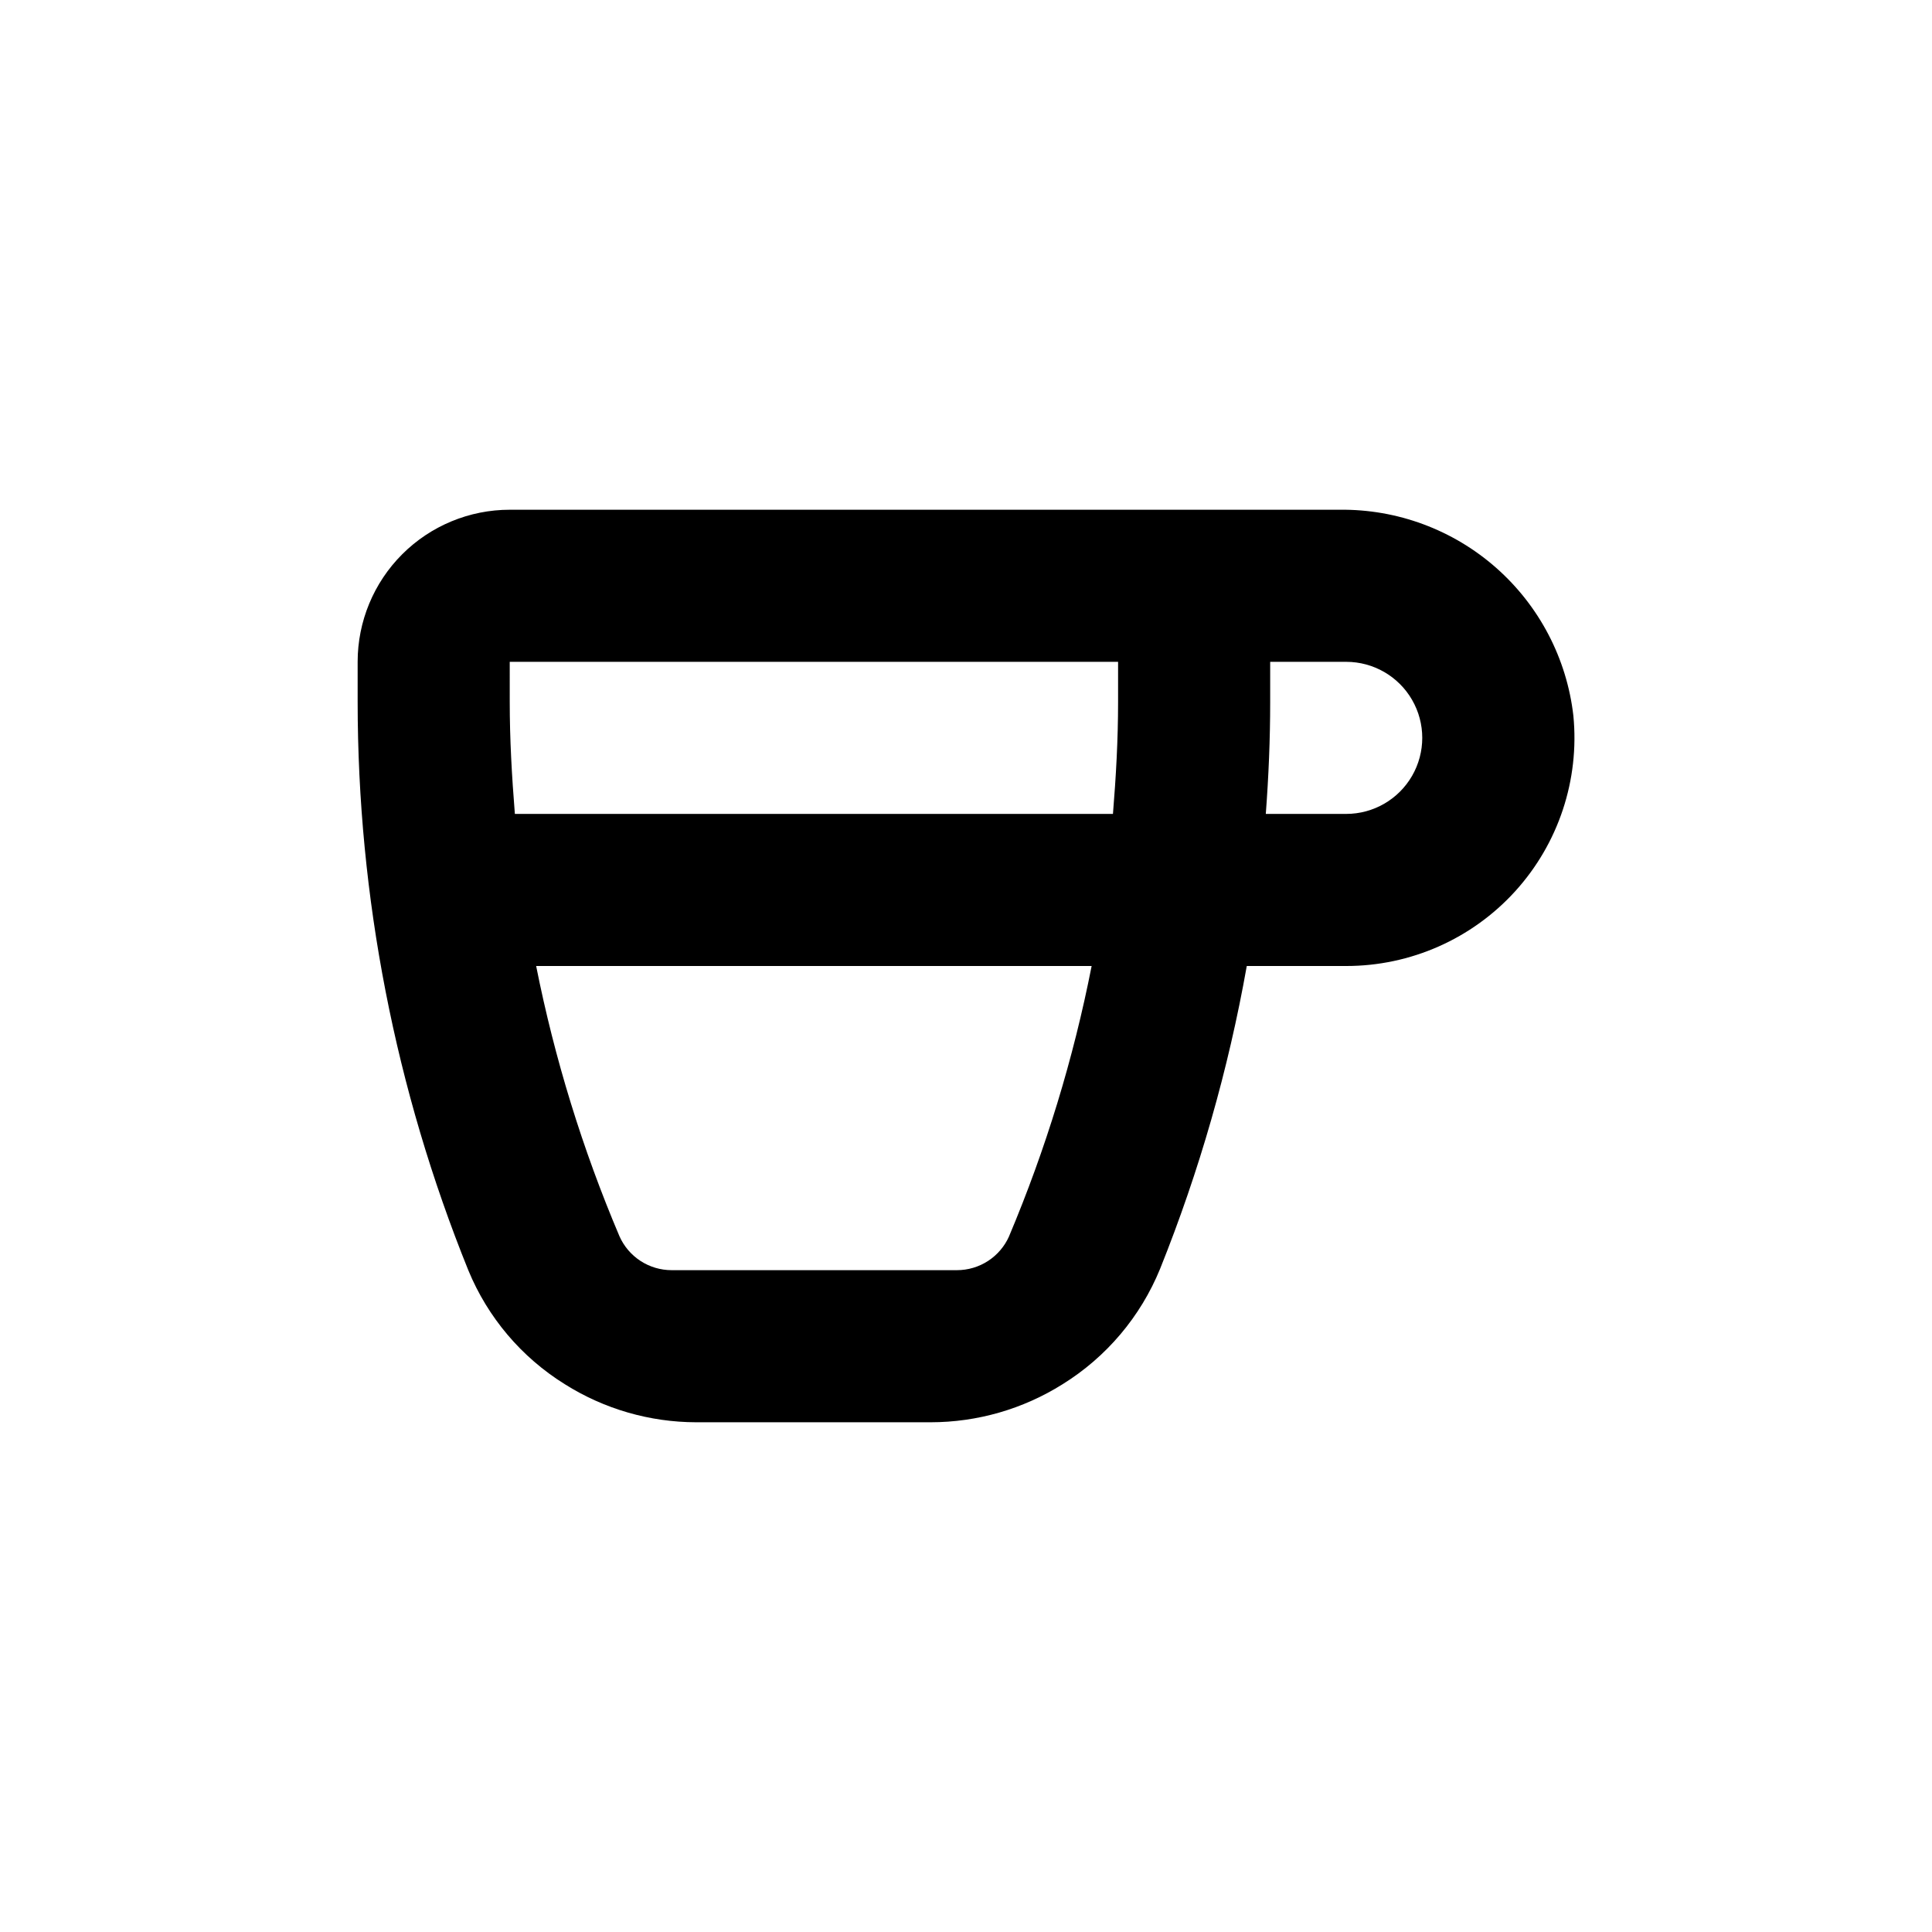 <?xml version="1.0" encoding="UTF-8"?>
<!-- Uploaded to: SVG Repo, www.svgrepo.com, Generator: SVG Repo Mixer Tools -->
<svg fill="#000000" width="800px" height="800px" version="1.1" viewBox="144 144 512 512" xmlns="http://www.w3.org/2000/svg">
 <path d="m238.78 330.02c0.012 51.613 9.969 102.74 29.32 150.59 5.144 12.516 14.098 23.09 25.594 30.227 10.426 6.566 22.492 10.059 34.812 10.078h62.121c12.371-0.004 24.488-3.496 34.965-10.078 11.625-7.211 20.672-17.914 25.844-30.582 10.398-25.891 18.098-52.785 22.973-80.254h26.352c17.055 0.008 33.32-7.188 44.789-19.816 11.465-12.625 17.062-29.512 15.414-46.488-1.73-15.16-9.031-29.137-20.477-39.227-11.449-10.09-26.234-15.57-41.492-15.383h-219.91c-10.691 0-20.941 4.246-28.5 11.805-7.559 7.559-11.805 17.809-11.805 28.5zm241.83 0v-10.629h20.152c7.199 0 13.852 3.84 17.449 10.074 3.602 6.234 3.602 13.918 0 20.152-3.598 6.234-10.25 10.078-17.449 10.078h-21.312c0.754-10.078 1.16-19.75 1.16-29.676zm-69.176 141.57c-1.184 2.688-3.125 4.969-5.582 6.57-2.461 1.602-5.336 2.453-8.27 2.449h-75.574c-2.934 0.004-5.809-0.848-8.27-2.449-2.461-1.602-4.398-3.883-5.586-6.57-9.785-23.047-17.18-47.035-22.066-71.59h147.21c-4.82 24.547-12.148 48.535-21.867 71.59zm-132.35-152.2h161.22v10.629c0 10.078-0.555 19.801-1.359 29.676h-158.5c-0.805-10.078-1.359-19.75-1.359-29.676z"/>
</svg>